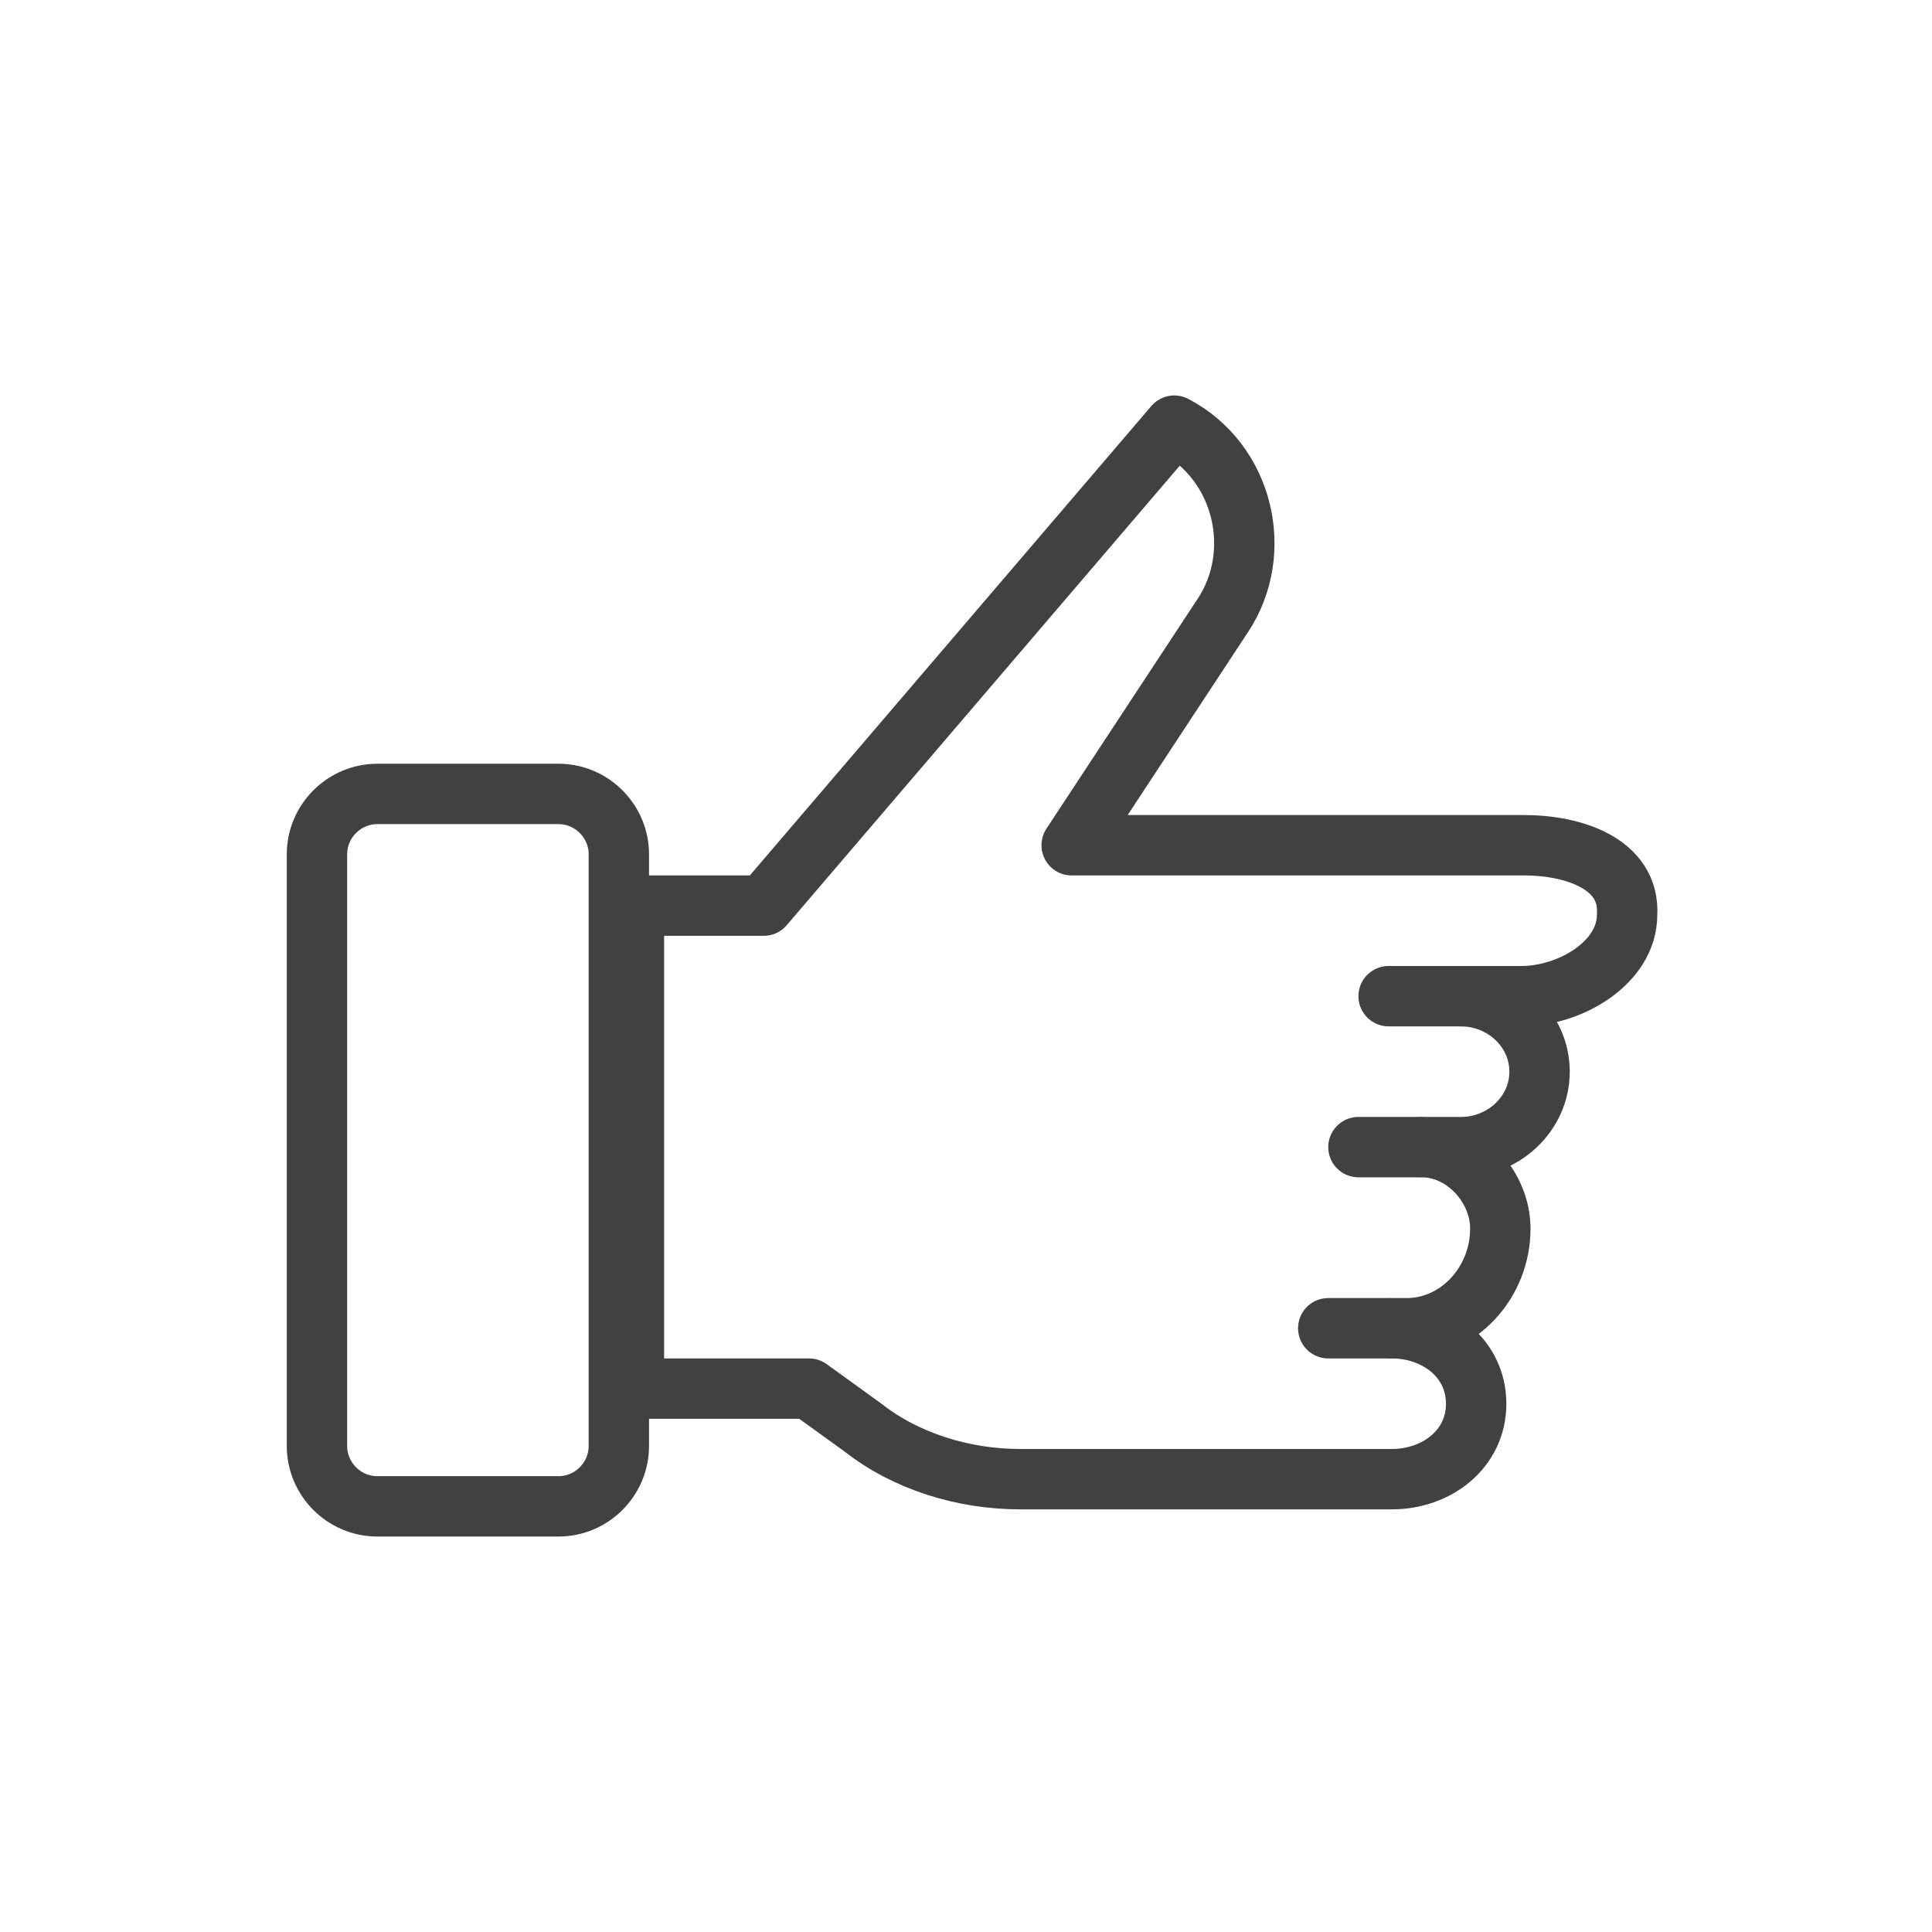 <svg width="64" height="64" viewBox="0 0 64 64" fill="none" xmlns="http://www.w3.org/2000/svg">
<path d="M18.5 49.9H12.5C11.4 49.9 10.5 49 10.5 47.9V28.3C10.5 27.2 11.4 26.3 12.5 26.3H18.5C19.6 26.3 20.5 27.2 20.5 28.3V47.9C20.5 49 19.6 49.9 18.5 49.9Z" stroke="#414042" stroke-width="2" stroke-miterlimit="10" stroke-linecap="round" stroke-linejoin="round"/>
<path d="M50.5 28H37.5H35.5L40.5 20.4C41.9 18.3 41.2 15.3 38.9 14.1L25.3 30H21V46H26.8L28.6 47.3C30 48.4 31.9 49 33.8 49H37.7H45.4H46.1C47.6 49 48.9 48 48.9 46.5C48.9 45 47.6 44 46.1 44H46.6C48.3 44 49.7 42.5 49.7 40.7C49.7 39.3 48.5 38 47.1 38H48.4C49.8 38 51 36.9 51 35.5C51 34.1 49.8 33 48.4 33H50.4C52 33 53.9 31.9 53.9 30.3C54 28.6 52.1 28 50.5 28Z" stroke="#414042" stroke-width="2" stroke-miterlimit="10" stroke-linecap="round" stroke-linejoin="round"/>
<path d="M46 44H44" stroke="#414042" stroke-width="2" stroke-miterlimit="10" stroke-linecap="round" stroke-linejoin="round"/>
<path d="M47 38H45" stroke="#414042" stroke-width="2" stroke-miterlimit="10" stroke-linecap="round" stroke-linejoin="round"/>
<path d="M49 33H46" stroke="#414042" stroke-width="2" stroke-miterlimit="10" stroke-linecap="round" stroke-linejoin="round"/>
</svg>
